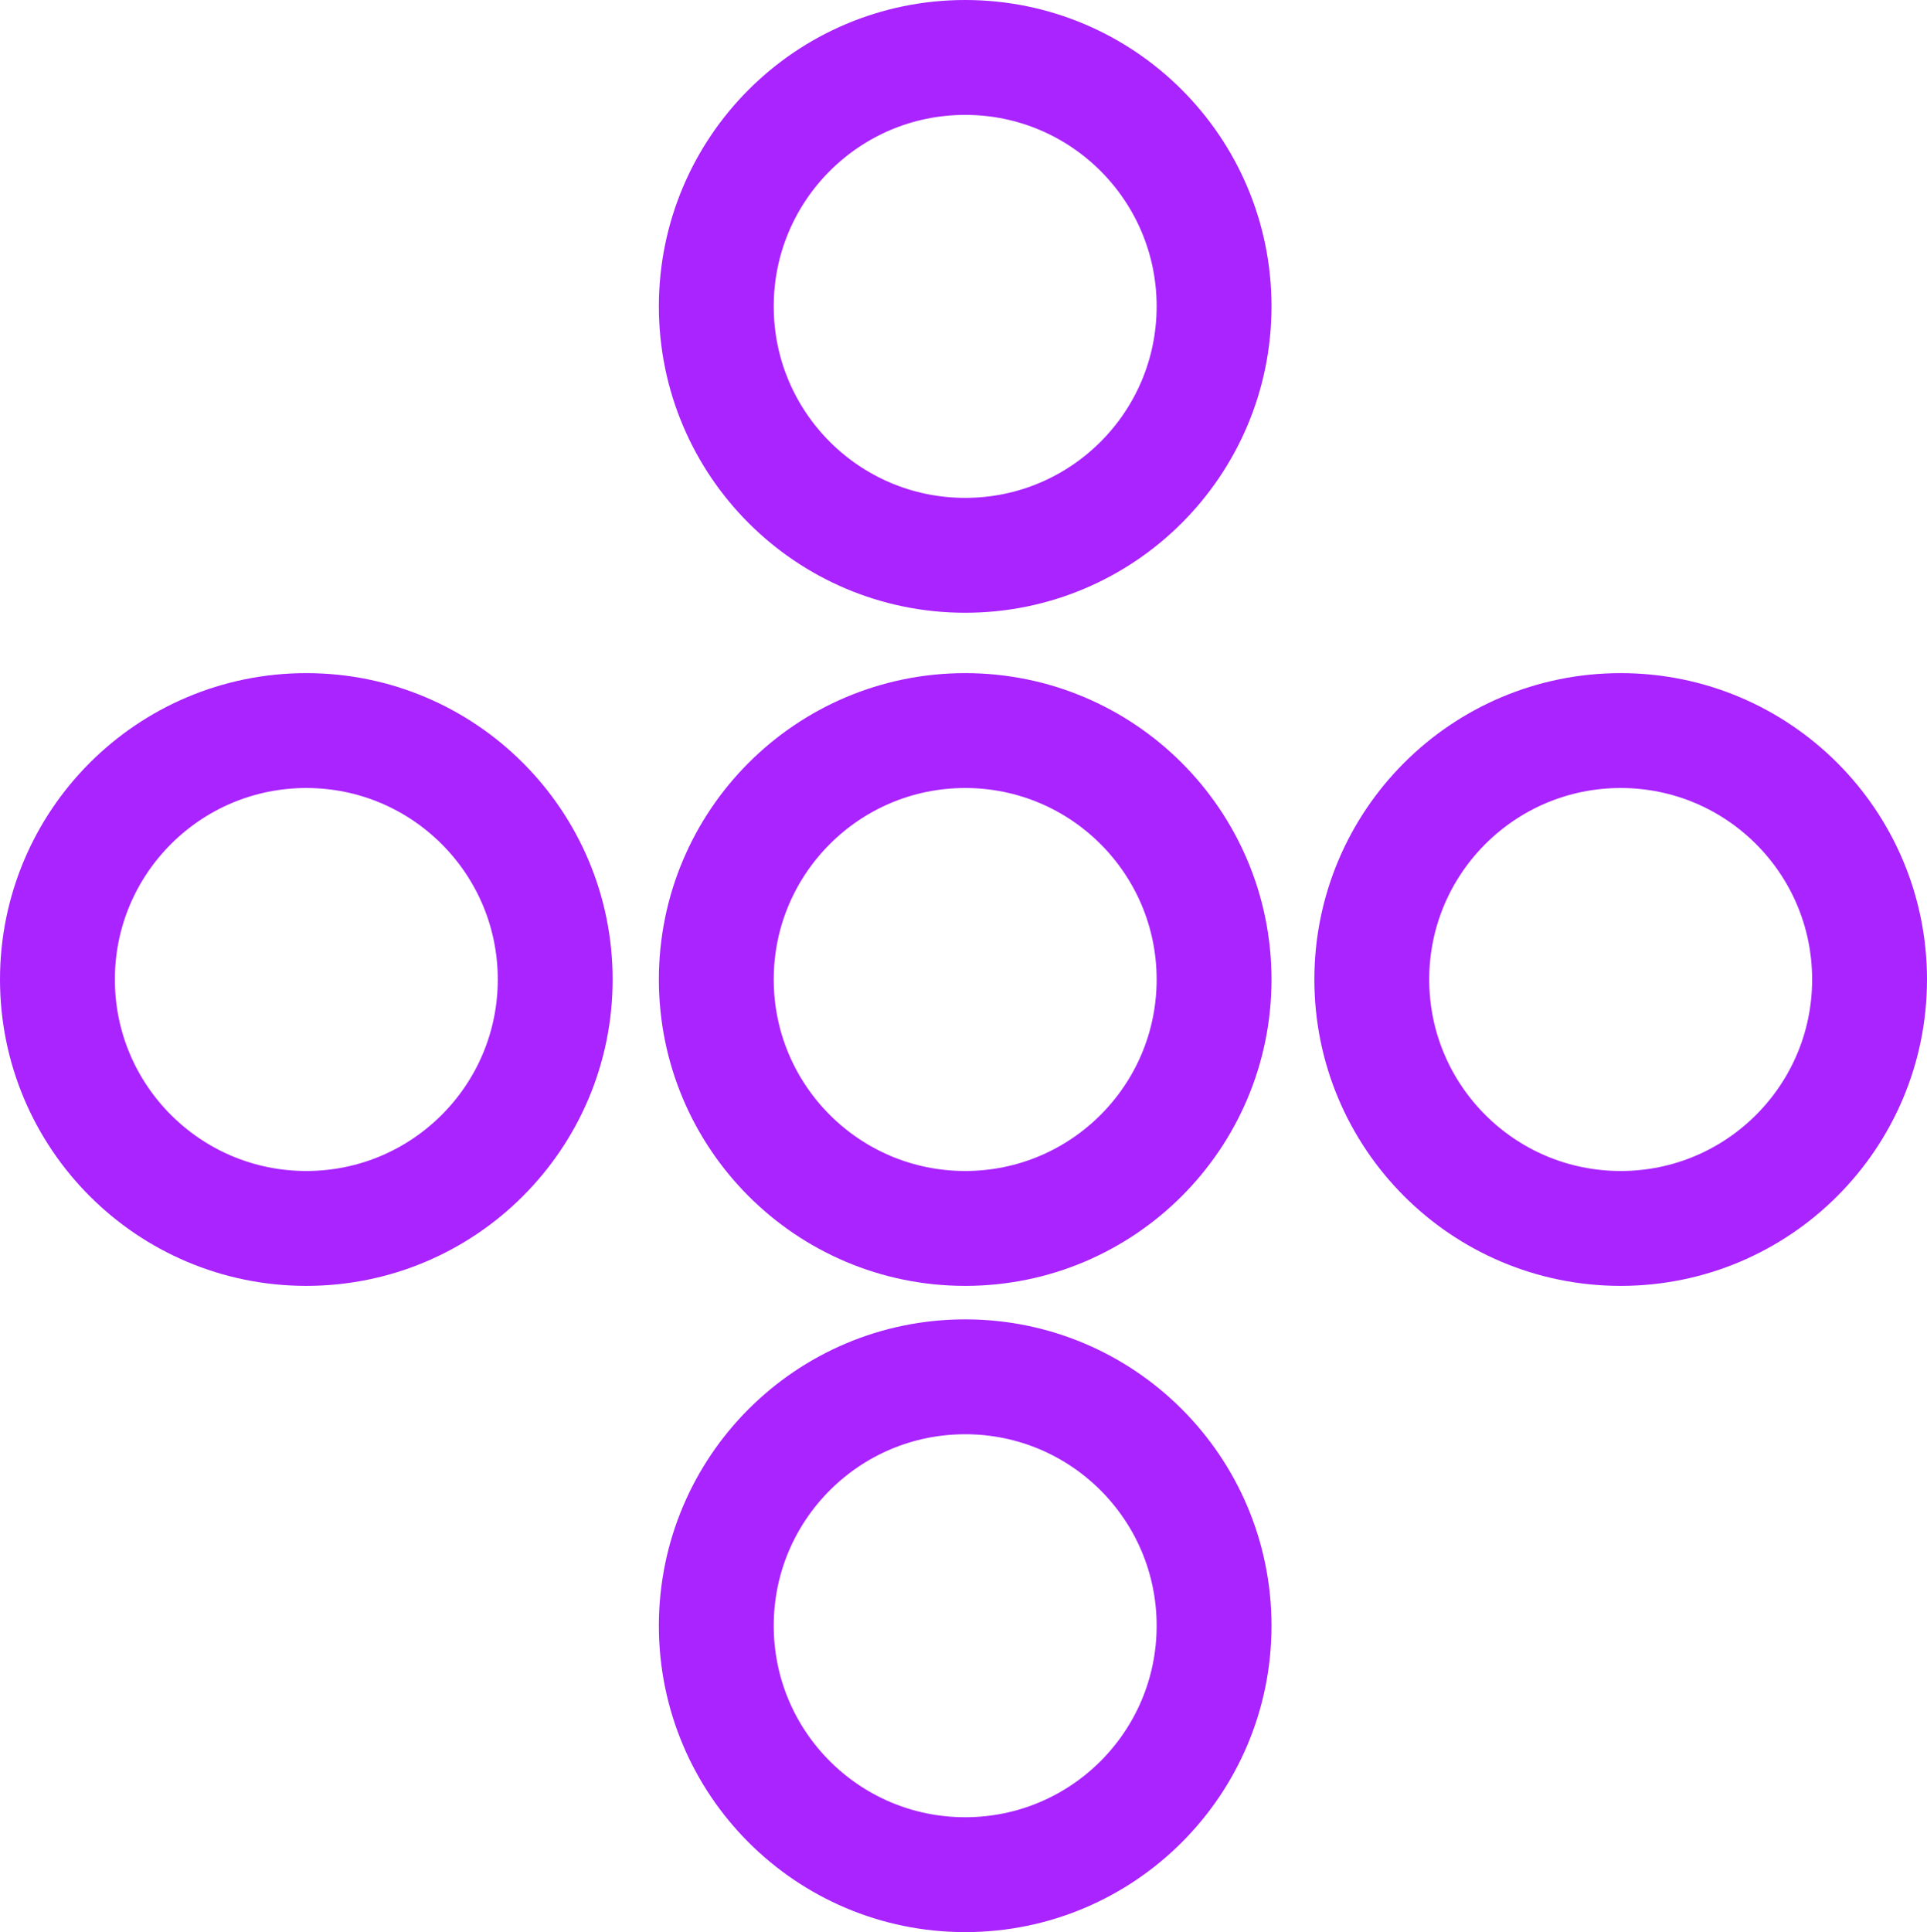 <?xml version="1.0" encoding="UTF-8"?> <svg xmlns="http://www.w3.org/2000/svg" id="Optimize_by_grouping_icon" data-name="Optimize by grouping icon" width="50.326" height="50.45" viewBox="0 0 50.326 50.45"><g id="Ellipse_125" data-name="Ellipse 125" transform="translate(33.207 17.576) rotate(90)" fill="none" stroke="#a924ff" stroke-width="3"><circle cx="8" cy="8" r="8" stroke="none"></circle><circle cx="8" cy="8" r="6.5" fill="none"></circle></g><g id="Ellipse_126" data-name="Ellipse 126" transform="translate(16 17.576) rotate(90)" fill="none" stroke="#a924ff" stroke-width="3"><circle cx="8" cy="8" r="8" stroke="none"></circle><circle cx="8" cy="8" r="6.5" fill="none"></circle></g><g id="Ellipse_127" data-name="Ellipse 127" transform="translate(50.326 17.576) rotate(90)" fill="none" stroke="#a924ff" stroke-width="3"><circle cx="8" cy="8" r="8" stroke="none"></circle><circle cx="8" cy="8" r="6.5" fill="none"></circle></g><g id="Ellipse_128" data-name="Ellipse 128" transform="translate(33.207 16) rotate(180)" fill="none" stroke="#a924ff" stroke-width="3"><circle cx="8" cy="8" r="8" stroke="none"></circle><circle cx="8" cy="8" r="6.5" fill="none"></circle></g><g id="Ellipse_129" data-name="Ellipse 129" transform="translate(33.207 50.45) rotate(180)" fill="none" stroke="#a924ff" stroke-width="3"><circle cx="8" cy="8" r="8" stroke="none"></circle><circle cx="8" cy="8" r="6.5" fill="none"></circle></g></svg> 